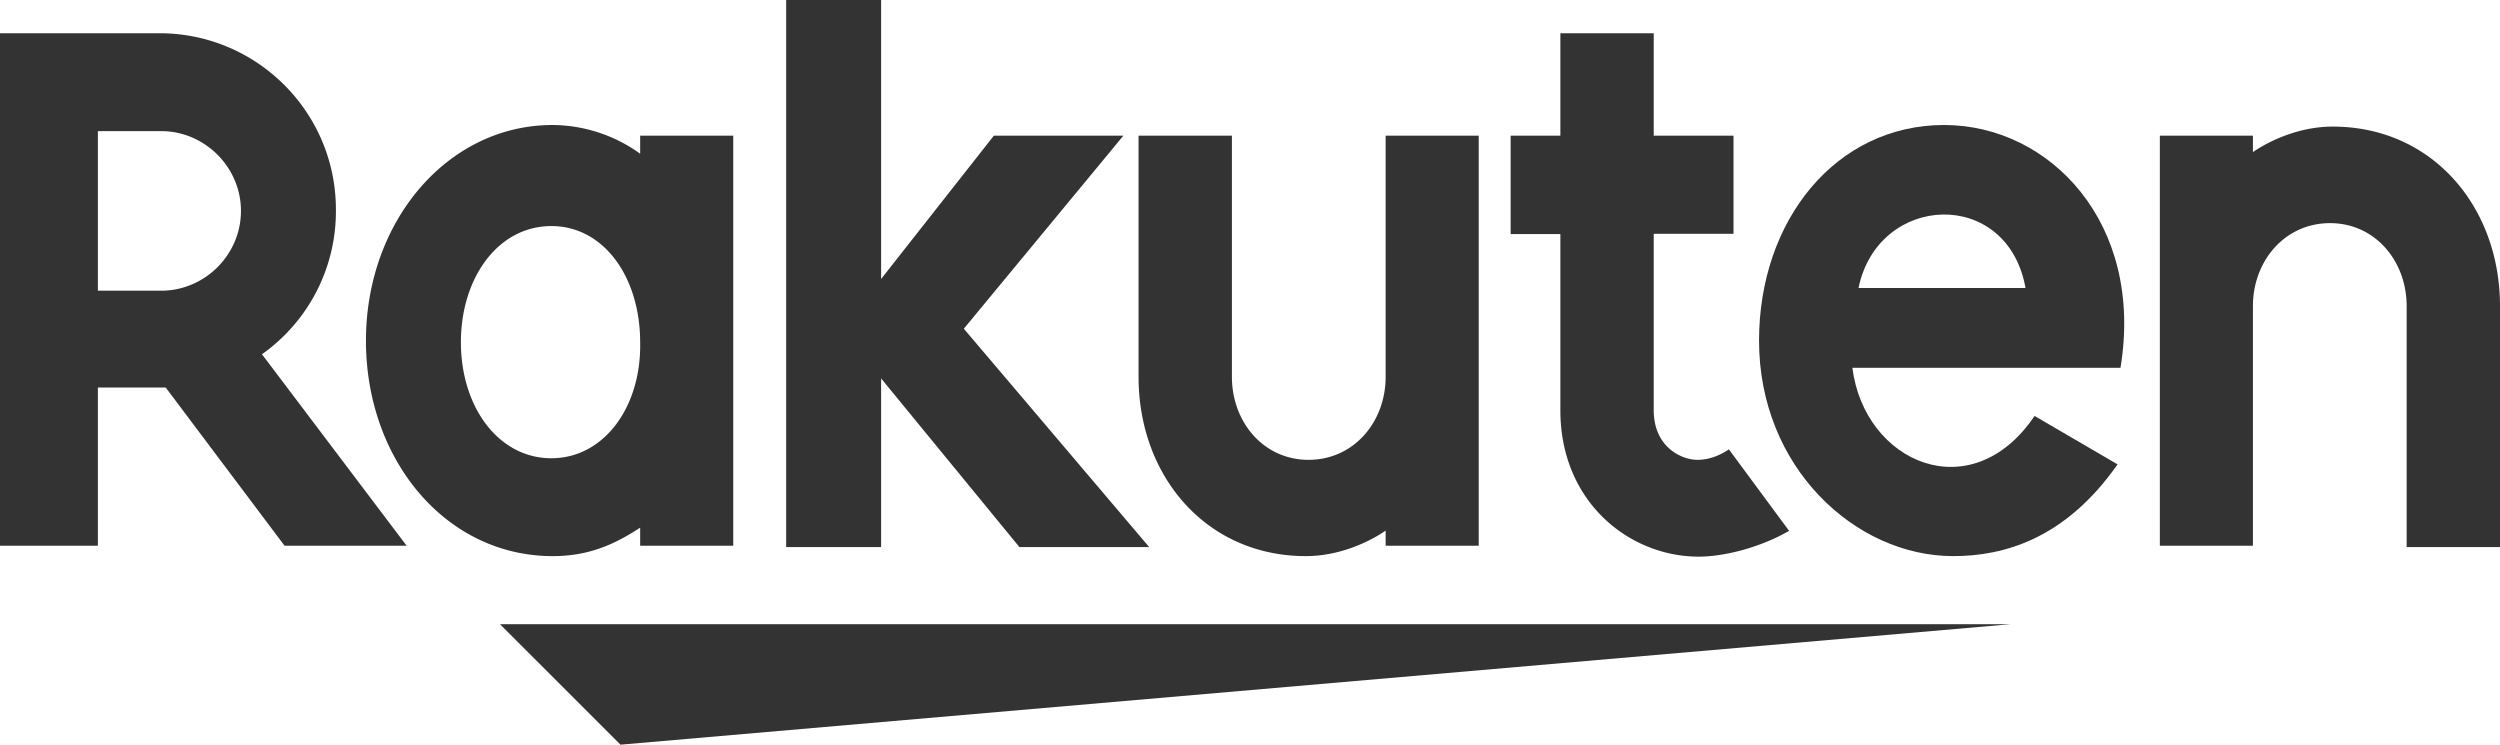 <svg viewBox="0 0 94 28" xmlns="http://www.w3.org/2000/svg">
  <path d="M75.6 23.47H18.8L23.33 28l52.27-4.53zM24.07 5.1v.68a5.69 5.69 0 0 0-3.29-1.08c-3.96 0-7.02 3.63-7.02 8.11 0 4.48 3 8.1 7.02 8.1 1.3 0 2.27-.4 3.29-1.07v.68h3.5V5.1h-3.5zm-3.34 12.13c-1.99 0-3.4-1.93-3.4-4.36 0-2.44 1.41-4.37 3.4-4.37 1.98 0 3.34 1.93 3.34 4.37.05 2.43-1.36 4.36-3.34 4.36zM52.1 5.1v9.07c0 1.7-1.2 3.12-2.9 3.12-1.69 0-2.88-1.42-2.88-3.12V5.1h-3.51v9.07c0 3.74 2.55 6.74 6.29 6.74 1.7 0 3-.96 3-.96v.57h3.5V5.1h-3.5zM84.71 20.57v-9.06c0-1.7 1.2-3.12 2.9-3.12 1.69 0 2.88 1.42 2.88 3.12v9.06H94v-9.06c0-3.74-2.55-6.75-6.29-6.75-1.7 0-3 .96-3 .96V5.1h-3.5v15.42h3.5v.05z" fill="#333333"/>
  <path d="M3.68 20.57v-6h2.55l4.47 5.95h4.59l-5.44-7.2a6.58 6.58 0 0 0 2.78-5.44c0-3.69-3-6.63-6.63-6.63H0v19.27h3.68v.05zm0-15.64h2.38c1.64 0 3 1.36 3 3 0 1.65-1.36 3-3 3H3.68v-6zM65 16.9c-.33.22-.73.39-1.18.39-.57 0-1.64-.46-1.64-1.87V8.79h3V5.1h-3V1.25h-3.51V5.1H56.8V8.8h1.87v6.63c0 3.45 2.6 5.5 5.2 5.5.97 0 2.33-.35 3.4-.97l-2.26-3.06zM36.24 12.36l6-7.26h-4.87l-4.24 5.39V0h-3.57v20.57h3.57v-6.34l5.2 6.34h4.88l-6.97-8.21z" fill="#333333"/>
  <path d="M73.1 4.7c-4.07 0-6.96 3.58-6.96 8.11 0 4.76 3.62 8.1 7.3 8.1 1.87 0 4.2-.62 6.18-3.45l-3.12-1.82c-2.38 3.52-6.4 1.76-6.85-1.81h10.08c.9-5.44-2.66-9.13-6.63-9.13zm3.06 6.13h-6.28c.73-3.57 5.6-3.8 6.28 0z" fill="#333333"/>
</svg>
